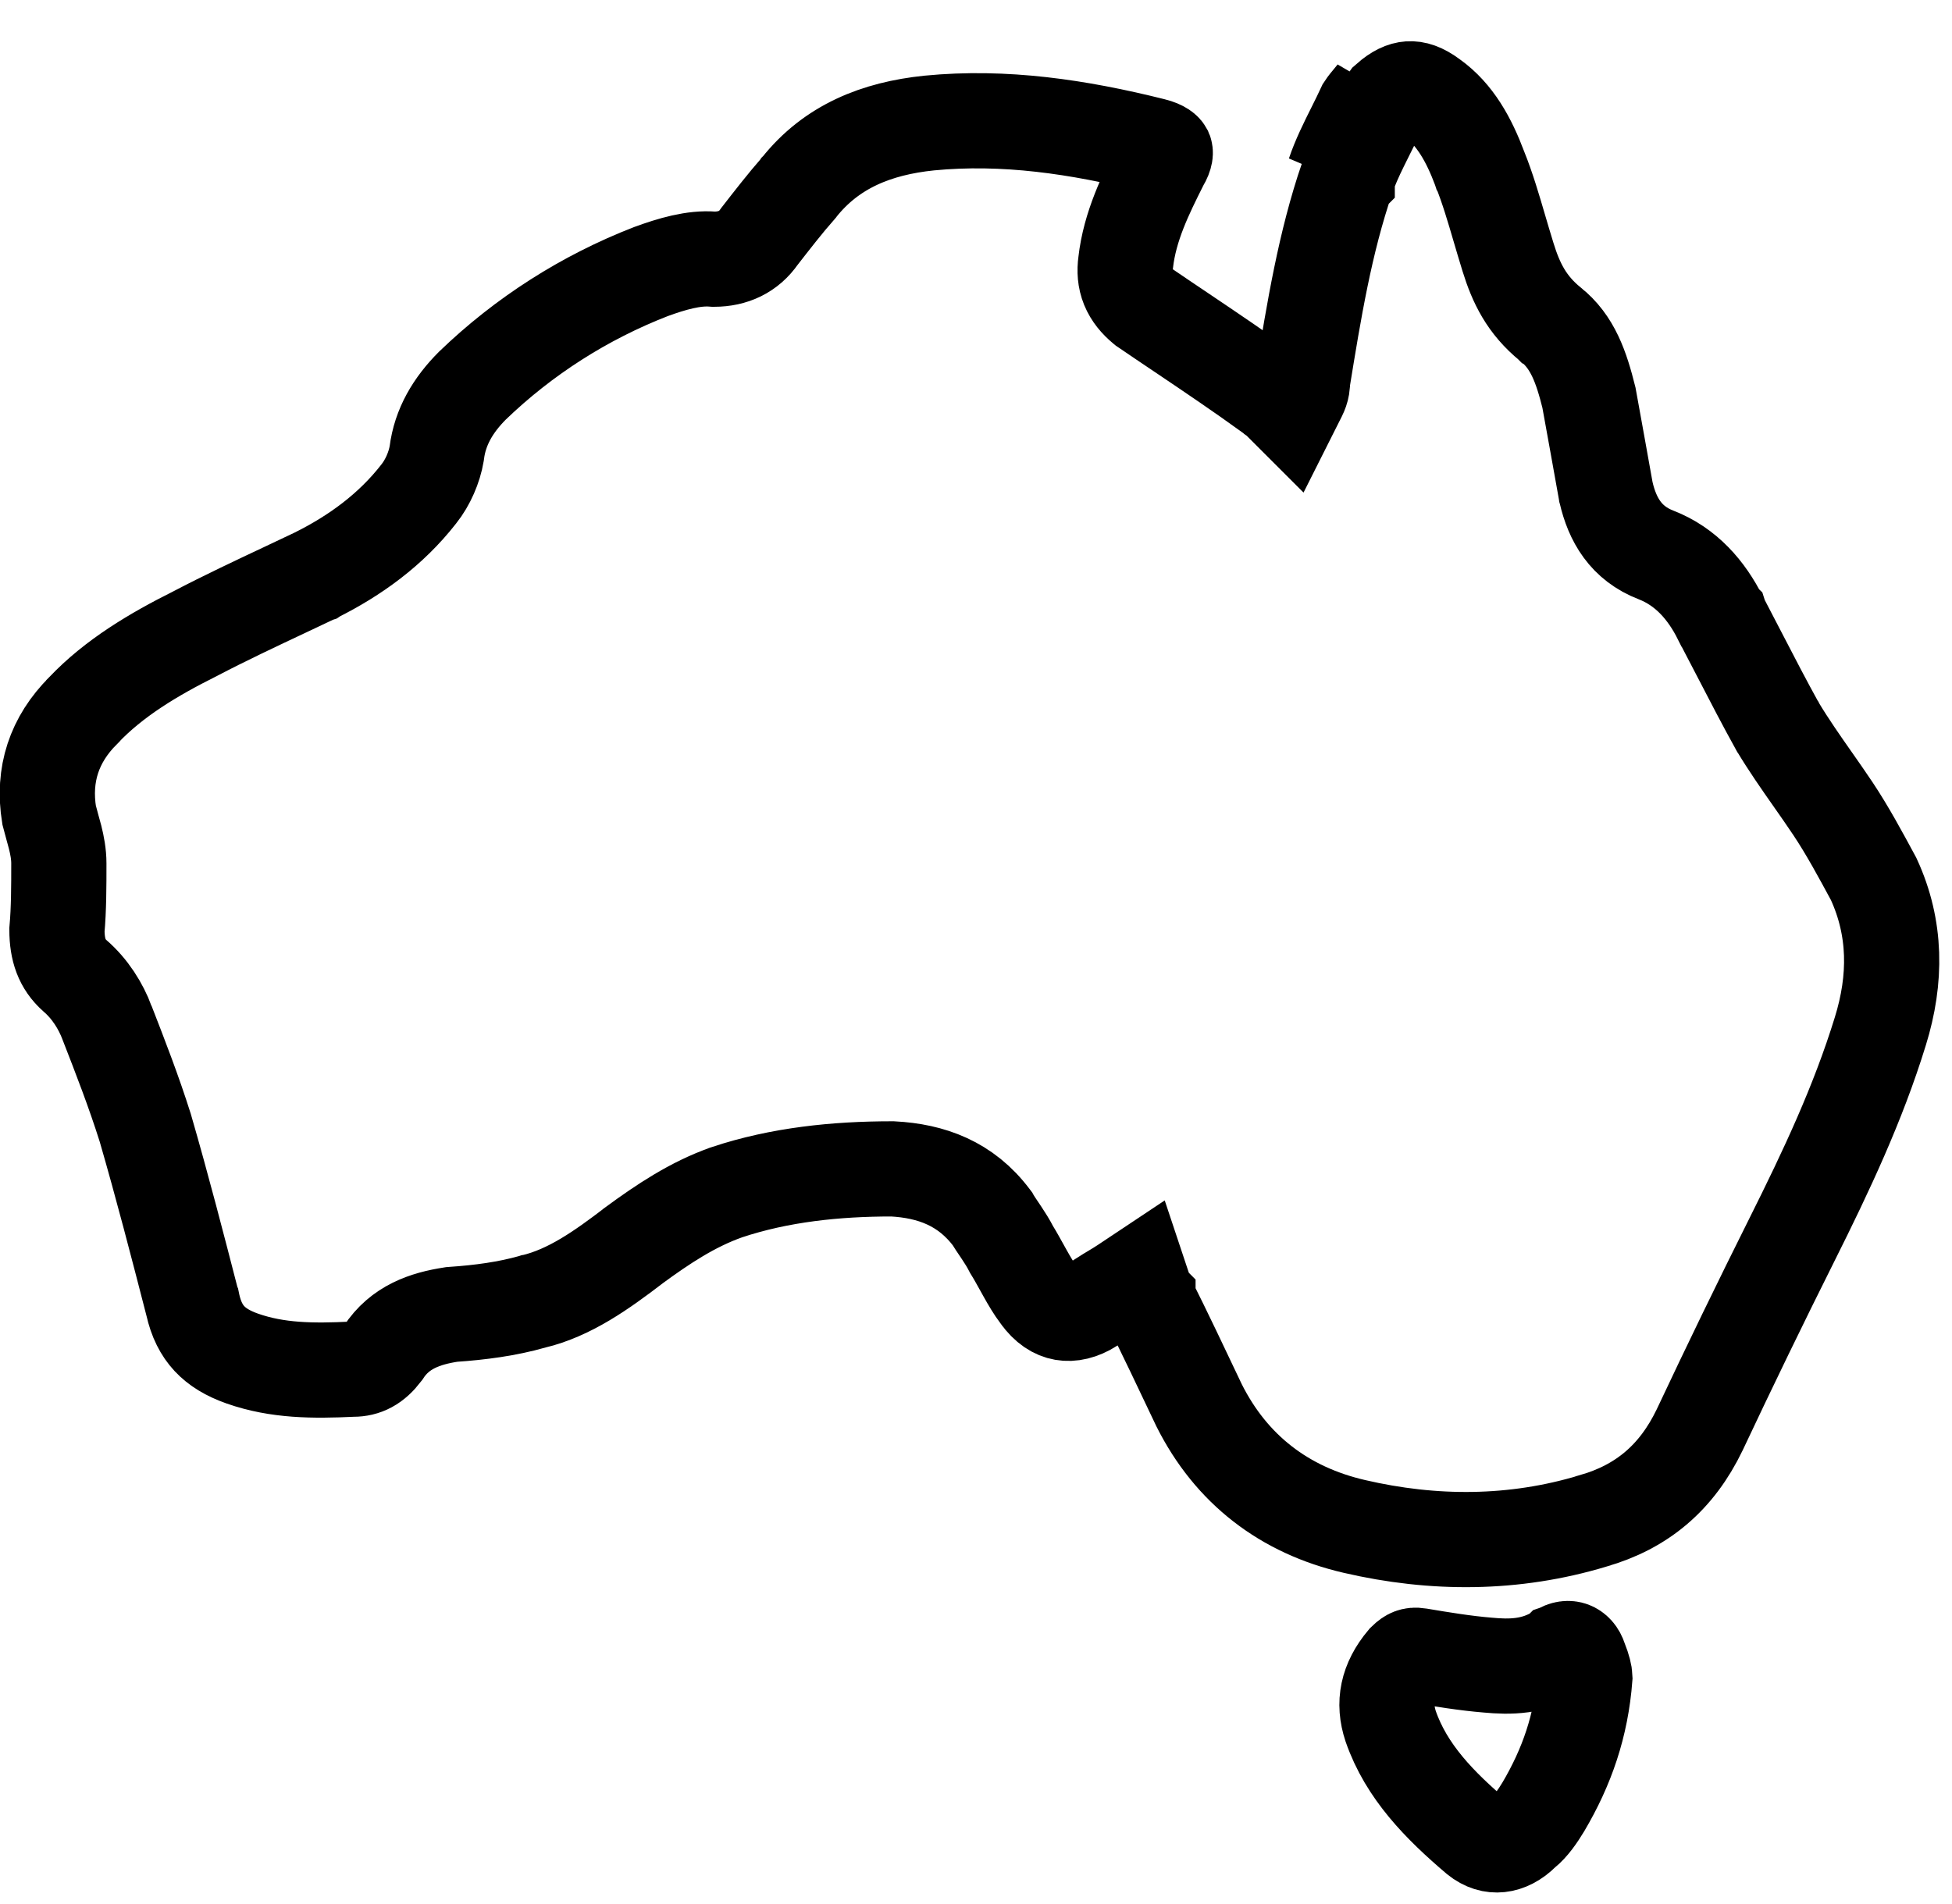 <svg xmlns="http://www.w3.org/2000/svg" fill="none" viewBox="0 0 41 40" height="40" width="41">
<path stroke-width="2" stroke="black" d="M24.049 27.136L23.929 26.776L23.612 26.987C23.527 27.044 23.443 27.094 23.355 27.147C23.327 27.164 23.299 27.181 23.27 27.198C23.158 27.266 23.041 27.341 22.93 27.428C22.701 27.572 22.5 27.611 22.334 27.582C22.167 27.553 21.991 27.448 21.826 27.218L21.824 27.215L21.822 27.213C21.715 27.07 21.624 26.915 21.531 26.749C21.51 26.711 21.488 26.672 21.466 26.632C21.397 26.508 21.325 26.376 21.248 26.252C21.182 26.122 21.107 26.005 21.038 25.901C21.018 25.871 20.999 25.843 20.981 25.816C20.931 25.742 20.887 25.677 20.846 25.61L20.839 25.597L20.83 25.585C20.288 24.862 19.56 24.599 18.747 24.556L18.739 24.556H18.731C17.562 24.556 16.377 24.677 15.265 25.047L15.263 25.048L15.26 25.049C14.543 25.302 13.918 25.721 13.319 26.16L13.317 26.162L13.315 26.164C12.636 26.683 11.966 27.16 11.2 27.343L11.194 27.344L11.188 27.346C10.659 27.497 10.085 27.574 9.502 27.613L9.489 27.614L9.477 27.616C8.935 27.699 8.398 27.877 8.052 28.412C7.859 28.665 7.663 28.764 7.417 28.764H7.41L7.403 28.764C6.574 28.804 5.829 28.8 5.092 28.542C4.785 28.434 4.562 28.297 4.399 28.122C4.237 27.948 4.118 27.72 4.048 27.404L4.047 27.399L4.046 27.394L4.045 27.392C3.728 26.163 3.409 24.928 3.051 23.693L3.05 23.69L3.049 23.687C2.808 22.924 2.527 22.202 2.25 21.49C2.25 21.489 2.249 21.488 2.249 21.487C2.116 21.134 1.893 20.774 1.574 20.499C1.301 20.256 1.198 19.954 1.196 19.539C1.236 19.093 1.236 18.611 1.236 18.145V18.137C1.236 17.943 1.2 17.758 1.158 17.59C1.137 17.507 1.114 17.424 1.092 17.346L1.091 17.344C1.07 17.267 1.05 17.196 1.032 17.125C0.893 16.271 1.139 15.535 1.747 14.928L1.749 14.925L1.752 14.922C2.392 14.245 3.228 13.747 4.093 13.315L4.095 13.314L4.098 13.312C4.723 12.985 5.37 12.681 6.011 12.379C6.218 12.281 6.424 12.184 6.628 12.087L6.631 12.086L6.634 12.084C7.455 11.674 8.207 11.133 8.796 10.377C8.987 10.138 9.125 9.814 9.172 9.53L9.173 9.524L9.174 9.518C9.243 8.965 9.519 8.506 9.923 8.101C11.005 7.058 12.281 6.246 13.673 5.705C14.108 5.546 14.57 5.41 14.975 5.444L14.988 5.445H15C15.398 5.445 15.73 5.29 15.95 4.968C16.227 4.612 16.497 4.264 16.767 3.957L16.771 3.951L16.776 3.946C17.466 3.074 18.414 2.699 19.515 2.585C21.096 2.431 22.648 2.662 24.219 3.055C24.425 3.106 24.465 3.172 24.471 3.183C24.474 3.19 24.497 3.252 24.398 3.417L24.392 3.427L24.387 3.437L24.377 3.457C24.067 4.077 23.73 4.751 23.644 5.515C23.62 5.69 23.63 5.862 23.698 6.029C23.766 6.195 23.881 6.331 24.024 6.45L24.035 6.459L24.047 6.467C24.3 6.64 24.556 6.812 24.812 6.984C25.44 7.407 26.071 7.832 26.685 8.278C26.703 8.294 26.721 8.308 26.735 8.318C26.754 8.331 26.773 8.344 26.787 8.353L26.788 8.354C26.804 8.365 26.814 8.371 26.822 8.377C26.824 8.379 26.826 8.38 26.827 8.381L27.108 8.662L27.289 8.302C27.318 8.243 27.339 8.186 27.35 8.12C27.358 8.074 27.359 8.03 27.359 7.997C27.597 6.532 27.831 5.095 28.296 3.74L28.297 3.739L28.297 3.738C28.37 3.519 28.472 3.295 28.585 3.064C28.62 2.991 28.658 2.917 28.695 2.842C28.769 2.694 28.845 2.544 28.91 2.4C28.938 2.361 28.974 2.318 29.019 2.264L29.023 2.259C29.063 2.211 29.111 2.154 29.154 2.093C29.334 1.934 29.476 1.875 29.595 1.867C29.715 1.858 29.866 1.899 30.07 2.052L30.073 2.054L30.076 2.056C30.561 2.403 30.853 2.933 31.084 3.55L31.085 3.553L31.087 3.556C31.247 3.957 31.368 4.37 31.495 4.803C31.552 4.997 31.611 5.196 31.674 5.4C31.843 5.947 32.065 6.403 32.562 6.809L32.564 6.811L32.566 6.812C33.035 7.181 33.216 7.721 33.374 8.352C33.434 8.686 33.493 9.011 33.552 9.335C33.611 9.663 33.671 9.99 33.73 10.327L33.731 10.334L33.733 10.341C33.865 10.915 34.149 11.414 34.785 11.659C35.412 11.903 35.842 12.394 36.138 12.987L36.14 12.989L36.141 12.992C36.271 13.239 36.403 13.493 36.534 13.748C36.8 14.262 37.069 14.781 37.335 15.261L37.338 15.265L37.34 15.269C37.57 15.652 37.823 16.013 38.075 16.373C38.218 16.577 38.361 16.781 38.499 16.988C38.806 17.449 39.076 17.95 39.354 18.465C39.831 19.498 39.834 20.57 39.495 21.664C39.026 23.188 38.36 24.599 37.647 26.026C36.971 27.378 36.335 28.69 35.699 30.041C35.218 31.04 34.489 31.657 33.46 31.951L33.458 31.952L33.456 31.953C31.803 32.452 30.108 32.454 28.445 32.067C26.979 31.728 25.861 30.871 25.186 29.523C24.829 28.77 24.471 28.014 24.113 27.298L24.112 27.297L24.112 27.295C24.111 27.294 24.11 27.292 24.109 27.29C24.106 27.283 24.101 27.272 24.095 27.258C24.083 27.229 24.066 27.187 24.049 27.136ZM28.439 2.705C28.286 3.011 28.127 3.329 28.021 3.646L28.934 1.899C28.895 1.959 28.845 2.018 28.796 2.078C28.746 2.138 28.696 2.197 28.657 2.257C28.59 2.402 28.515 2.552 28.439 2.705ZM32.008 38.475L31.996 38.485L31.984 38.496C31.823 38.658 31.653 38.739 31.499 38.755C31.35 38.771 31.189 38.73 31.026 38.598C30.241 37.93 29.54 37.219 29.21 36.266C29.048 35.779 29.135 35.332 29.506 34.889C29.565 34.831 29.609 34.803 29.645 34.789C29.679 34.776 29.725 34.768 29.8 34.78L29.806 34.781C30.278 34.86 30.764 34.941 31.251 34.981C31.704 35.023 32.222 35.03 32.743 34.699L32.745 34.697L32.748 34.696C32.858 34.623 32.949 34.623 33.011 34.646C33.075 34.67 33.145 34.733 33.182 34.855L33.186 34.867L33.191 34.879C33.262 35.058 33.287 35.173 33.289 35.239C33.212 36.256 32.91 37.122 32.417 37.958C32.299 38.153 32.163 38.351 32.008 38.475Z"></path>
</svg>
